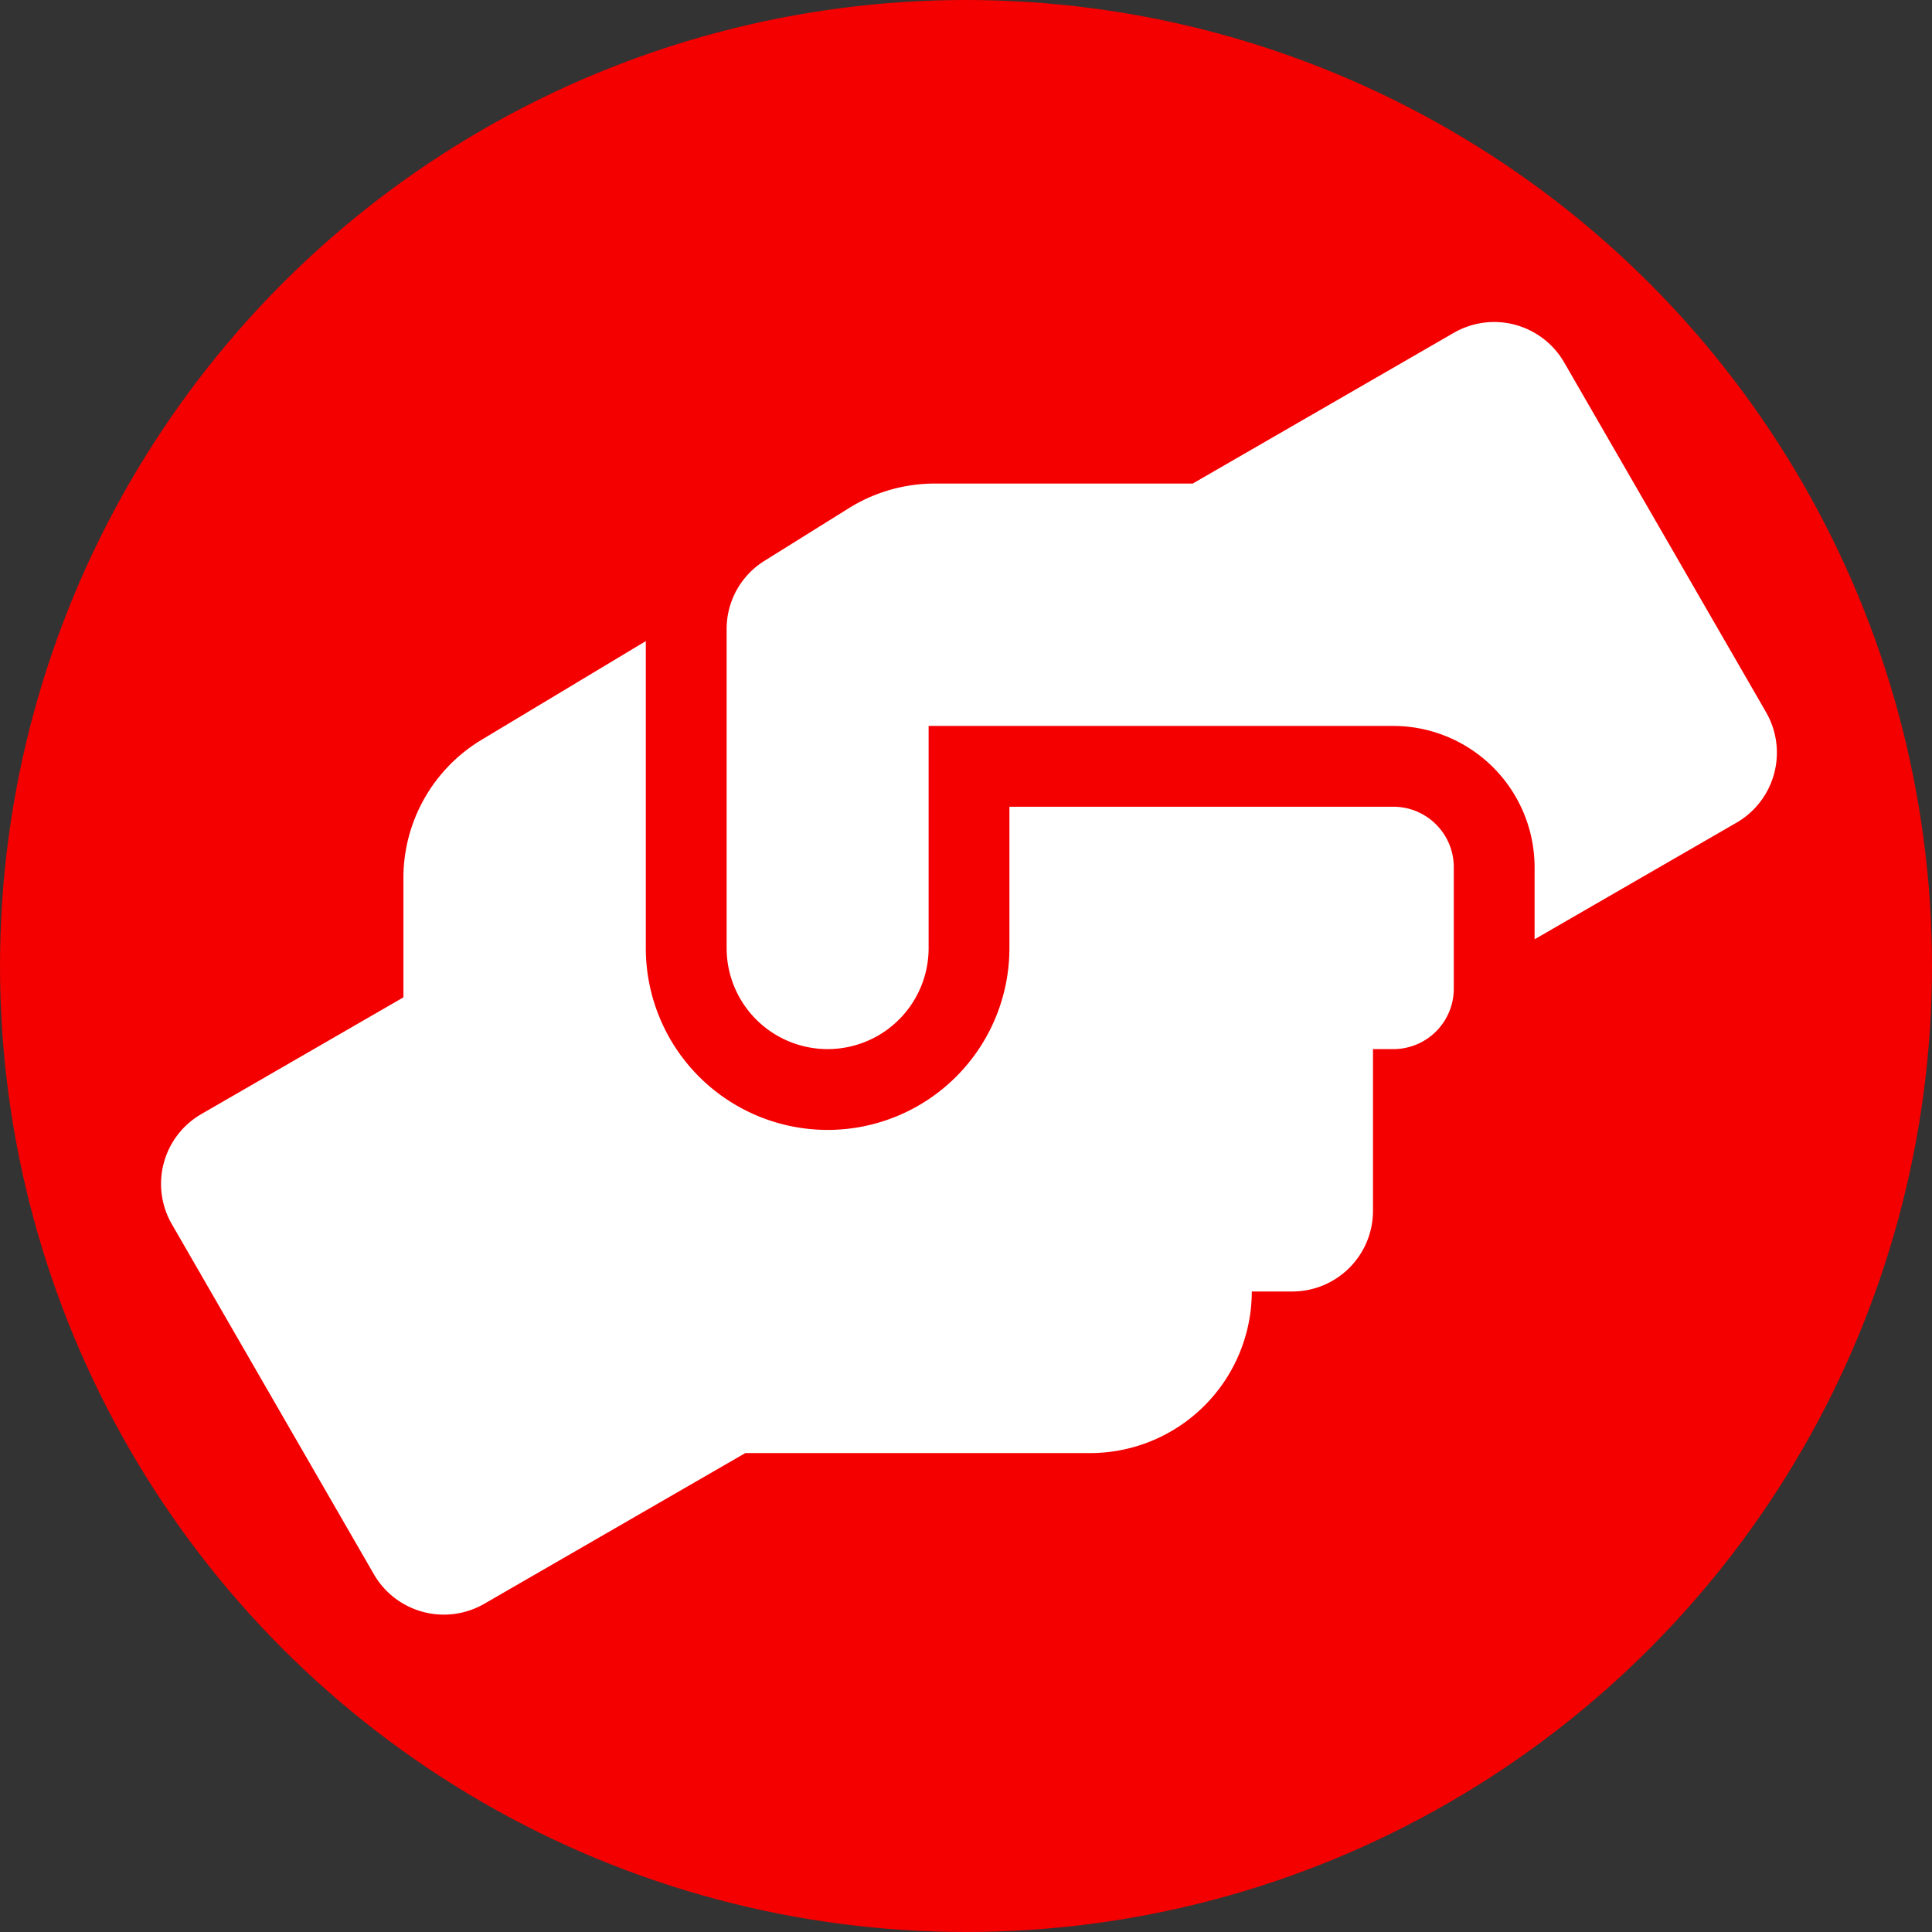 <svg xmlns="http://www.w3.org/2000/svg" width="216" height="216" viewBox="0 0 216 216"><rect x="0" y="0" width="216" height="216" fill="#333333" stroke="none"/><g id="Group_89" data-name="Group 89" transform="translate(-960 -3433)"><circle id="Ellipse_32" data-name="Ellipse 32" cx="108" cy="108" r="108" transform="translate(960 3433)" fill="#f40000"></circle><path id="Icon_awesome-hands-helping" data-name="Icon awesome-hands-helping" d="M137.76,54.194H94.852V70A20.324,20.324,0,1,1,54.2,70V35.676L35.883,46.685A18.028,18.028,0,0,0,27.1,62.155V75.507L4.521,88.548a9.011,9.011,0,0,0-3.3,12.336L23.8,140.009a9.036,9.036,0,0,0,12.336,3.3l29.188-16.852h38.56a18.083,18.083,0,0,0,18.066-18.066h4.517A9.023,9.023,0,0,0,135.5,99.36V81.293h2.258a6.759,6.759,0,0,0,6.775-6.775V60.969A6.759,6.759,0,0,0,137.76,54.194Zm41.693-10.557L156.87,4.512a9.036,9.036,0,0,0-12.336-3.3L115.346,18.062H86.5A18.2,18.2,0,0,0,76.927,20.8l-9.457,5.9a8.972,8.972,0,0,0-4.234,7.65V70a11.291,11.291,0,1,0,22.583,0V45.161h51.94a15.818,15.818,0,0,1,15.808,15.808v8.045L176.15,55.973a9.043,9.043,0,0,0,3.3-12.336Z" transform="translate(978.002 3468.999)" fill="#fff"></path></g></svg>